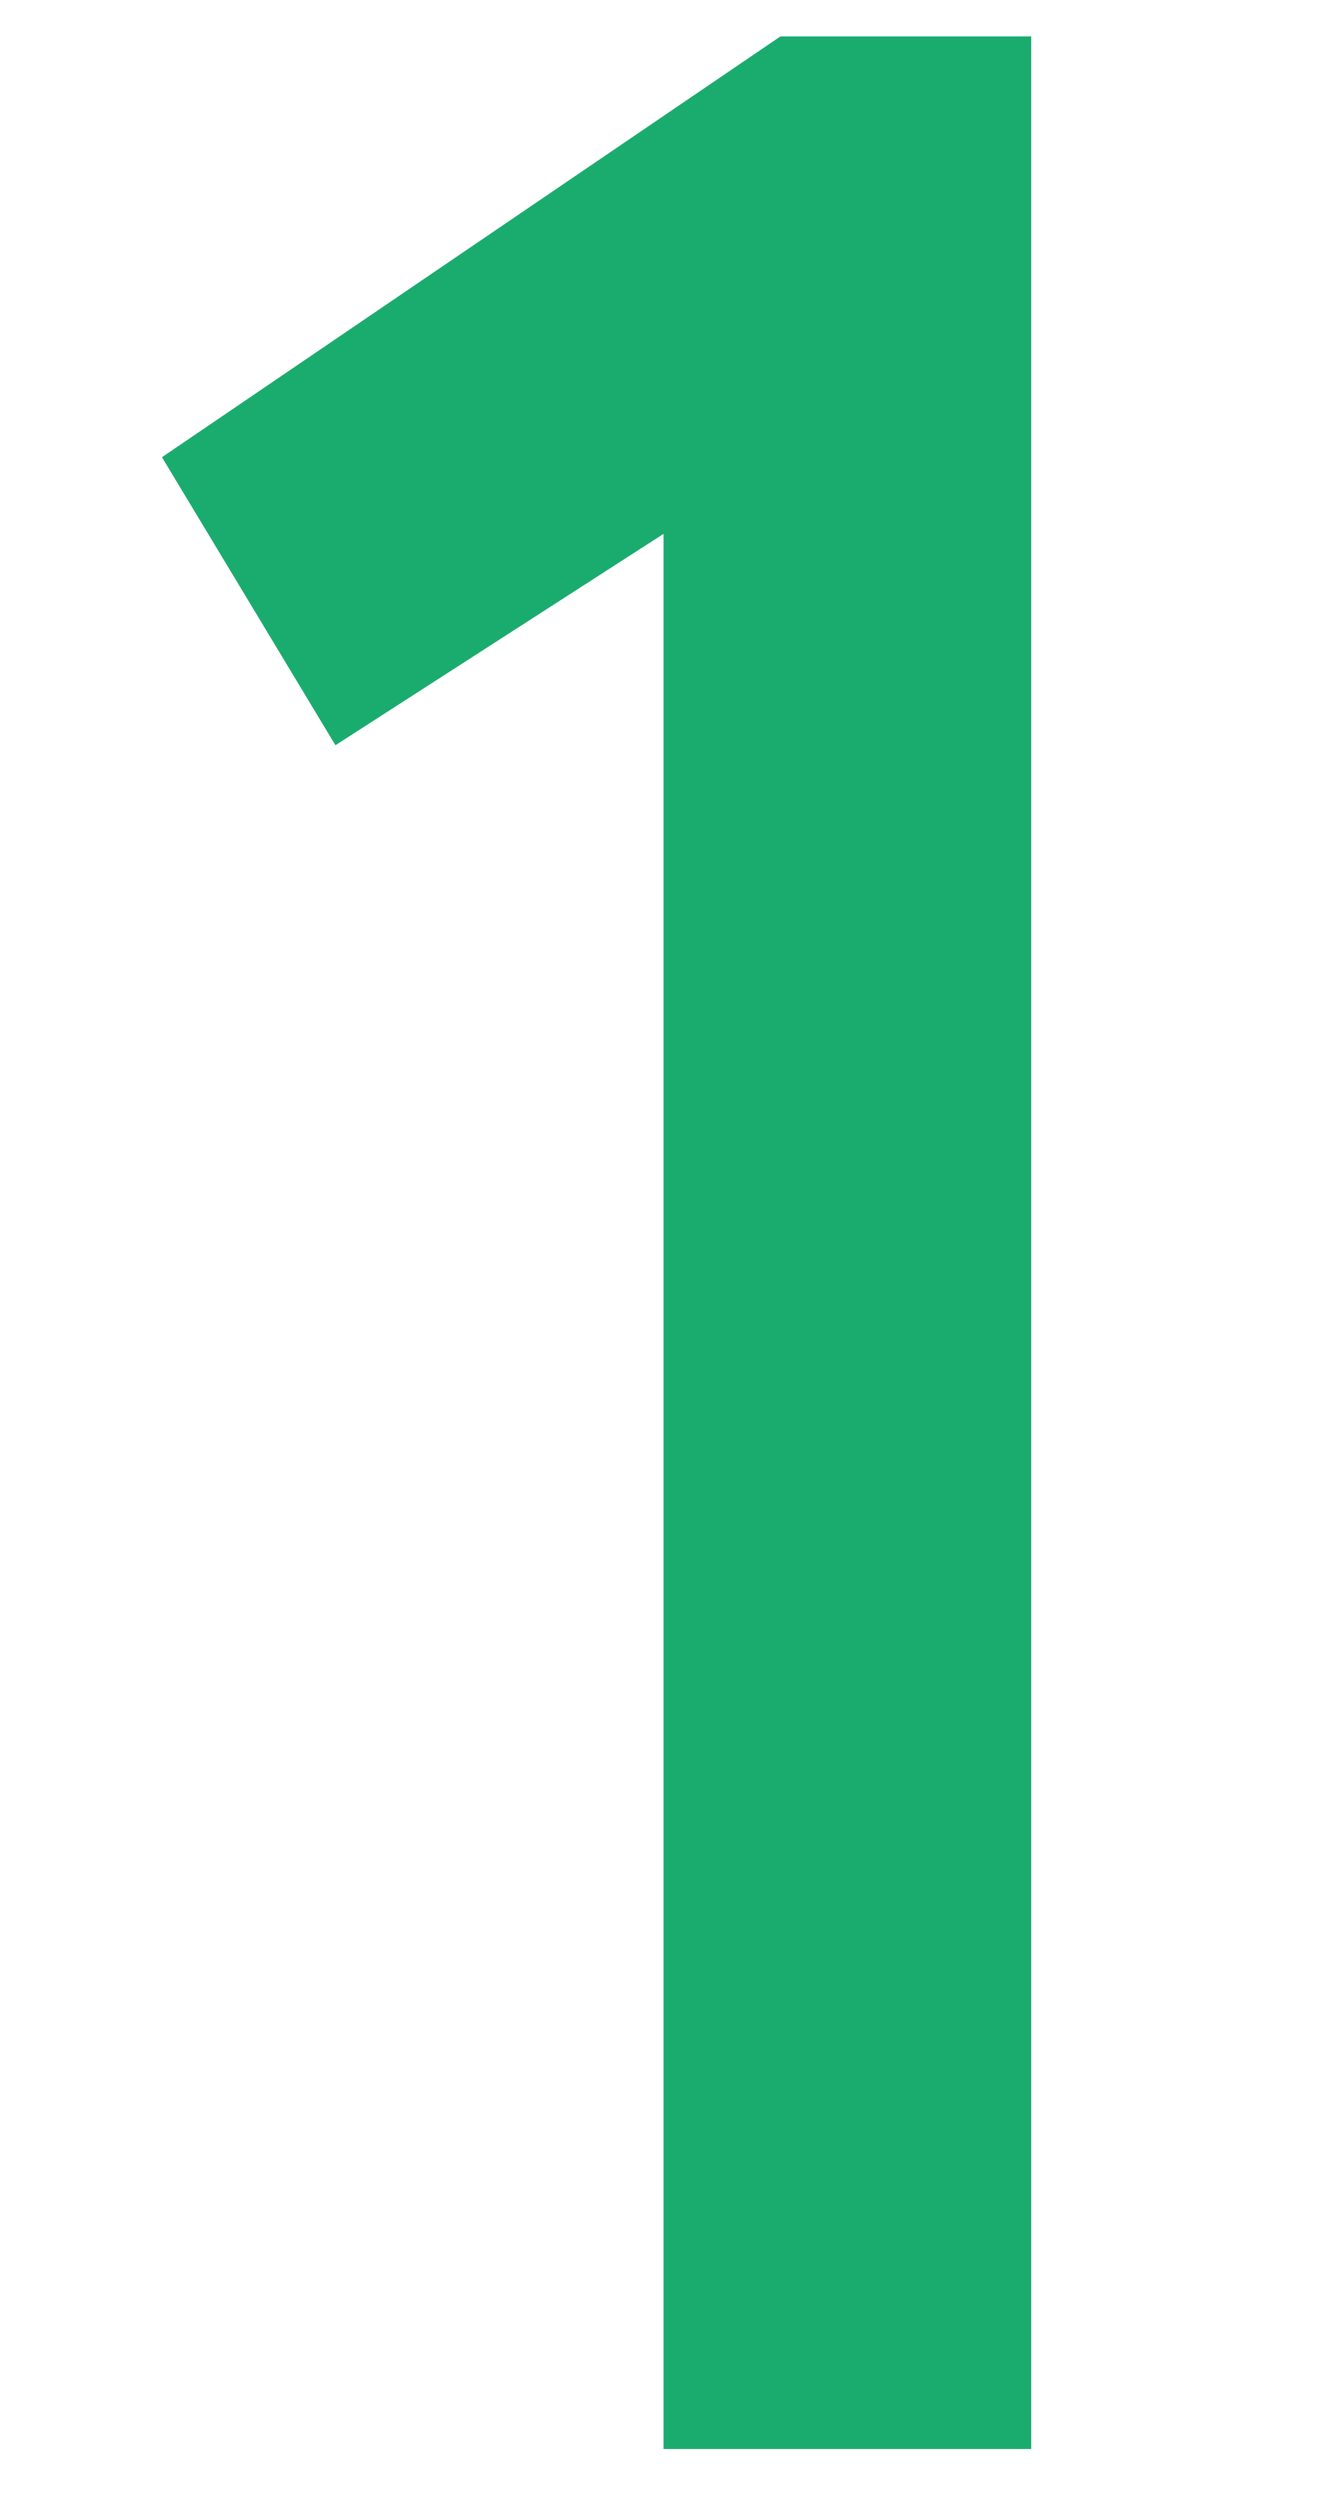 <svg width="58px" height="108px" viewBox="0 0 58 108" version="1.1" xmlns="http://www.w3.org/2000/svg" xmlns:xlink="http://www.w3.org/1999/xlink">
    <polygon id="Fill-14" fill="#1AAC6E" points="7 19.751 14.497 32.193 28.677 23.063 28.677 105.793 44.569 105.793 44.569 1.573 33.729 1.573"></polygon>
</svg>
